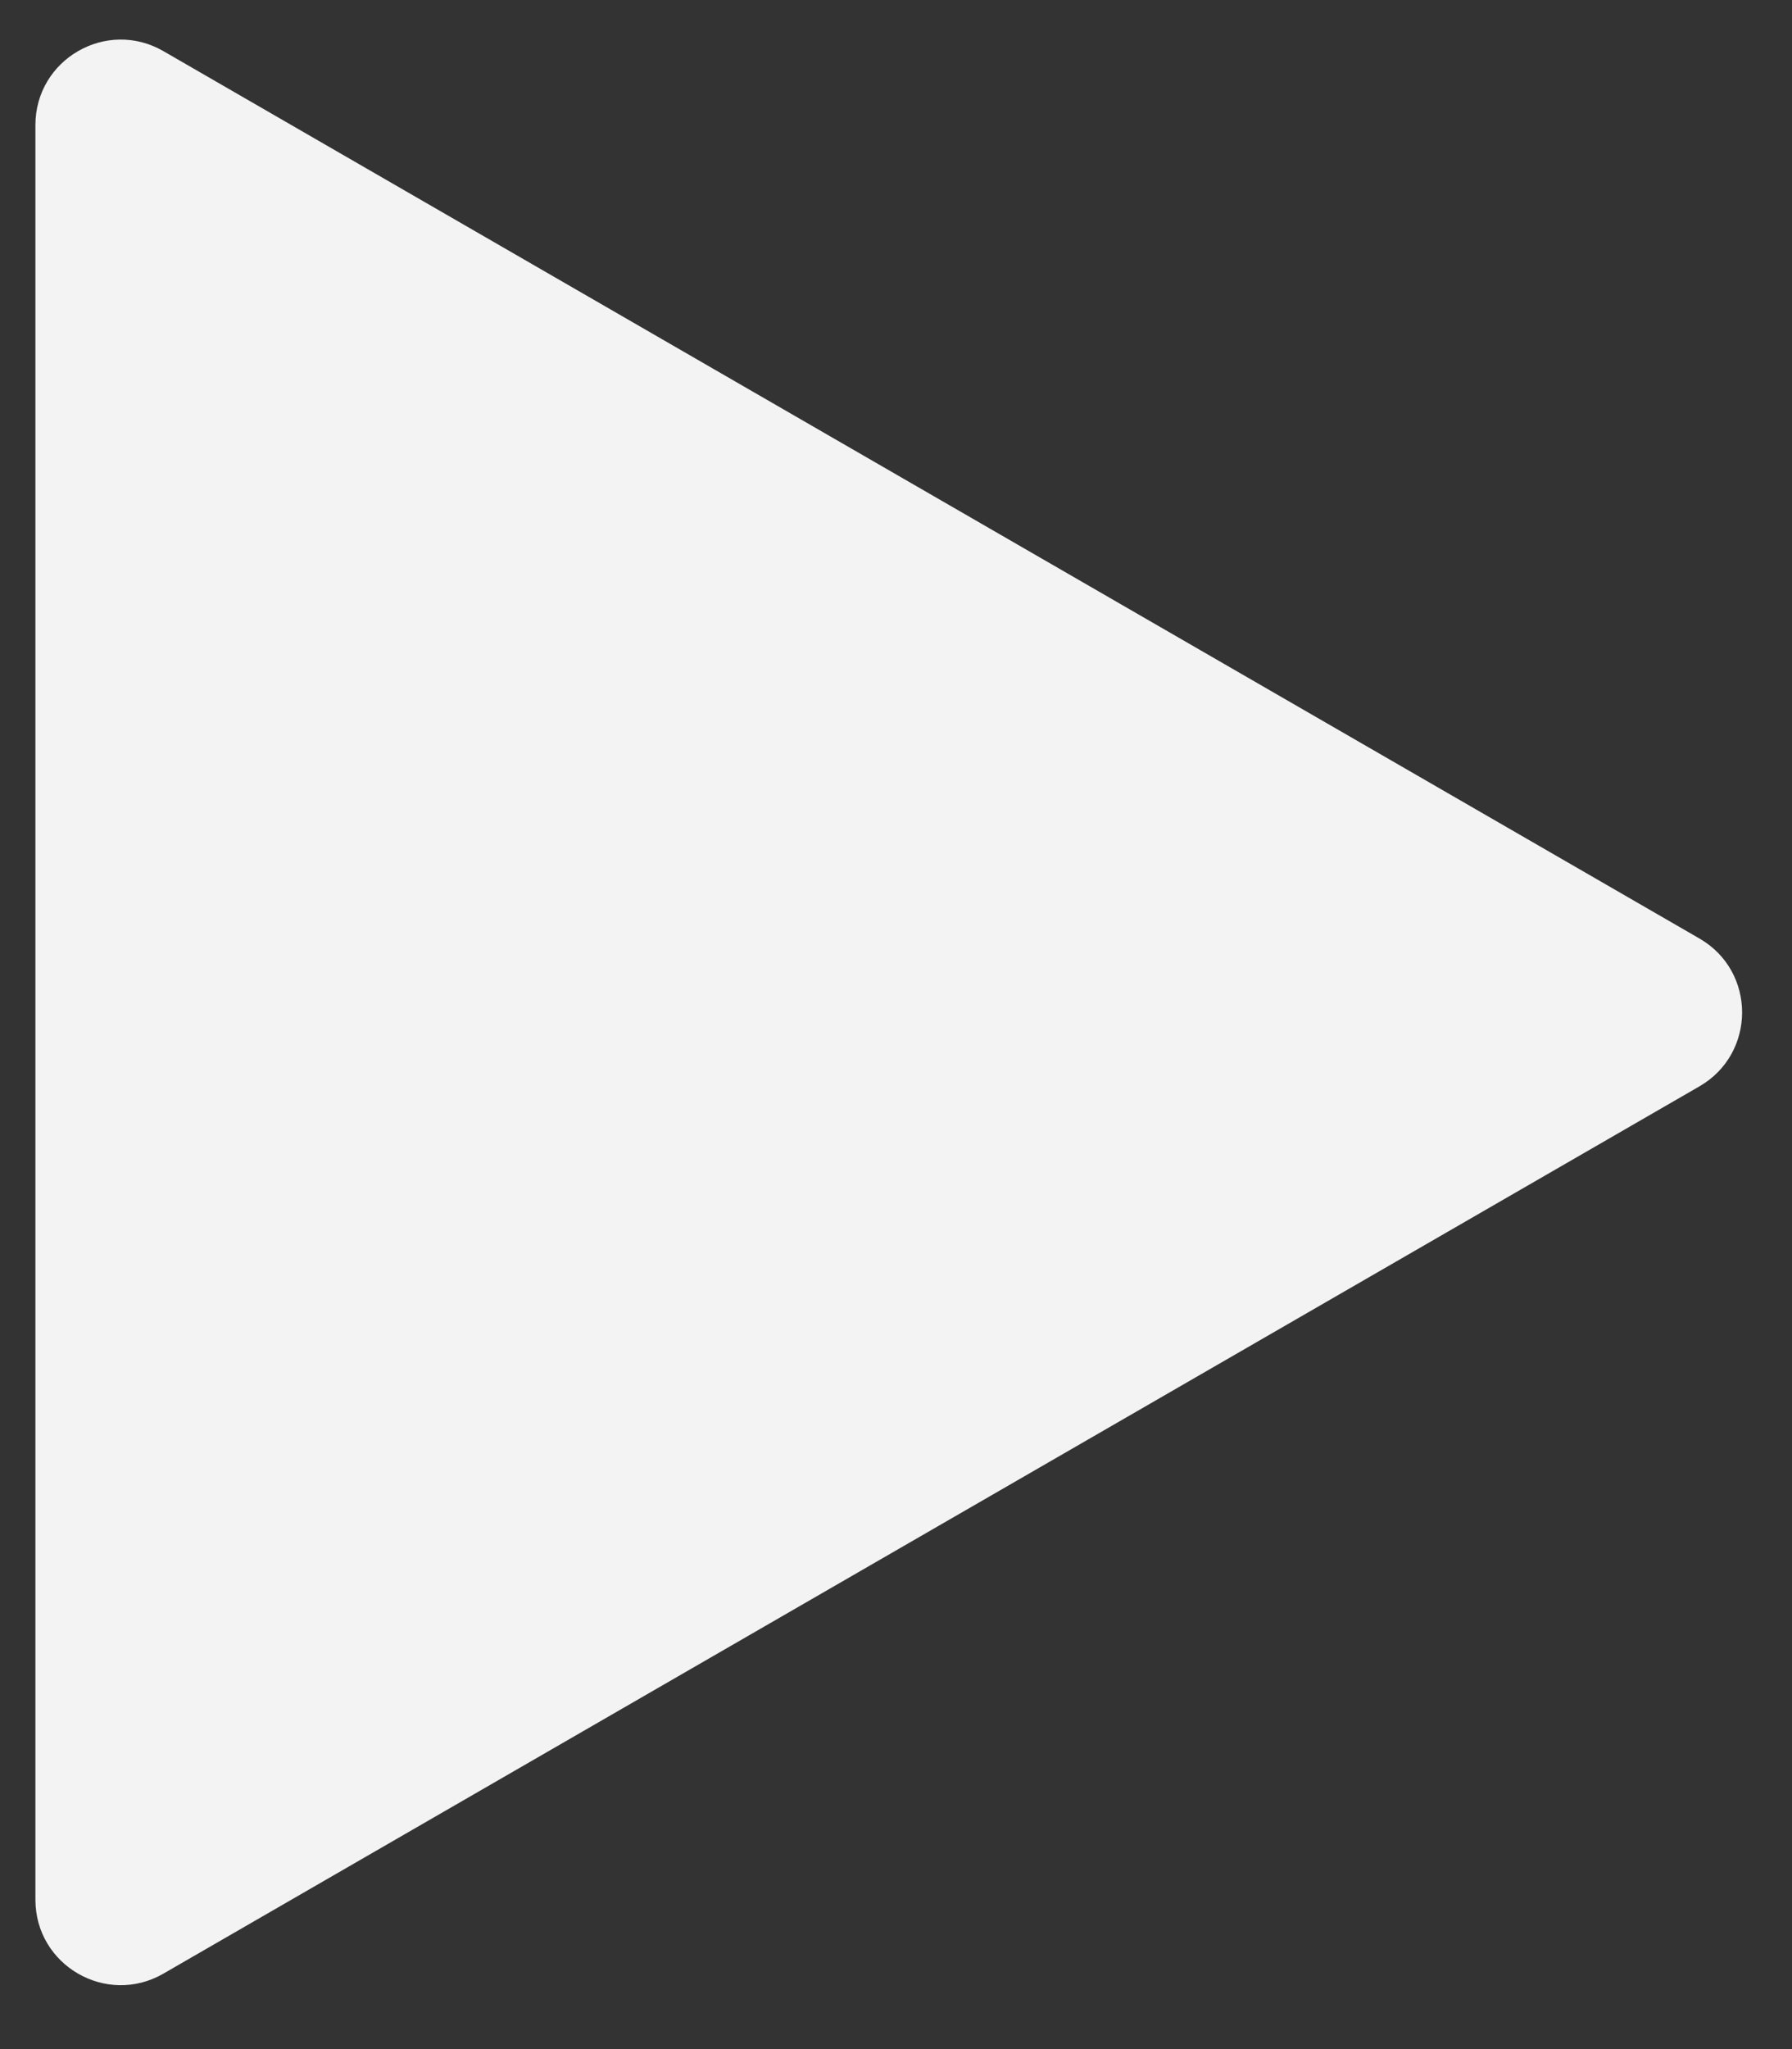 <svg width="21" height="24" viewBox="0 0 21 24" fill="none" xmlns="http://www.w3.org/2000/svg">
<rect x="0" y="0" width="21" height="24" fill="#333333" stroke="none"/>
<path d="M19.915 10.992C20.582 11.376 20.582 12.339 19.915 12.724L1.915 23.116C1.248 23.501 0.415 23.02 0.415 22.25L0.415 1.465C0.415 0.695 1.248 0.214 1.915 0.599L19.915 10.992Z" fill="#F3F3F3"/>
</svg>
